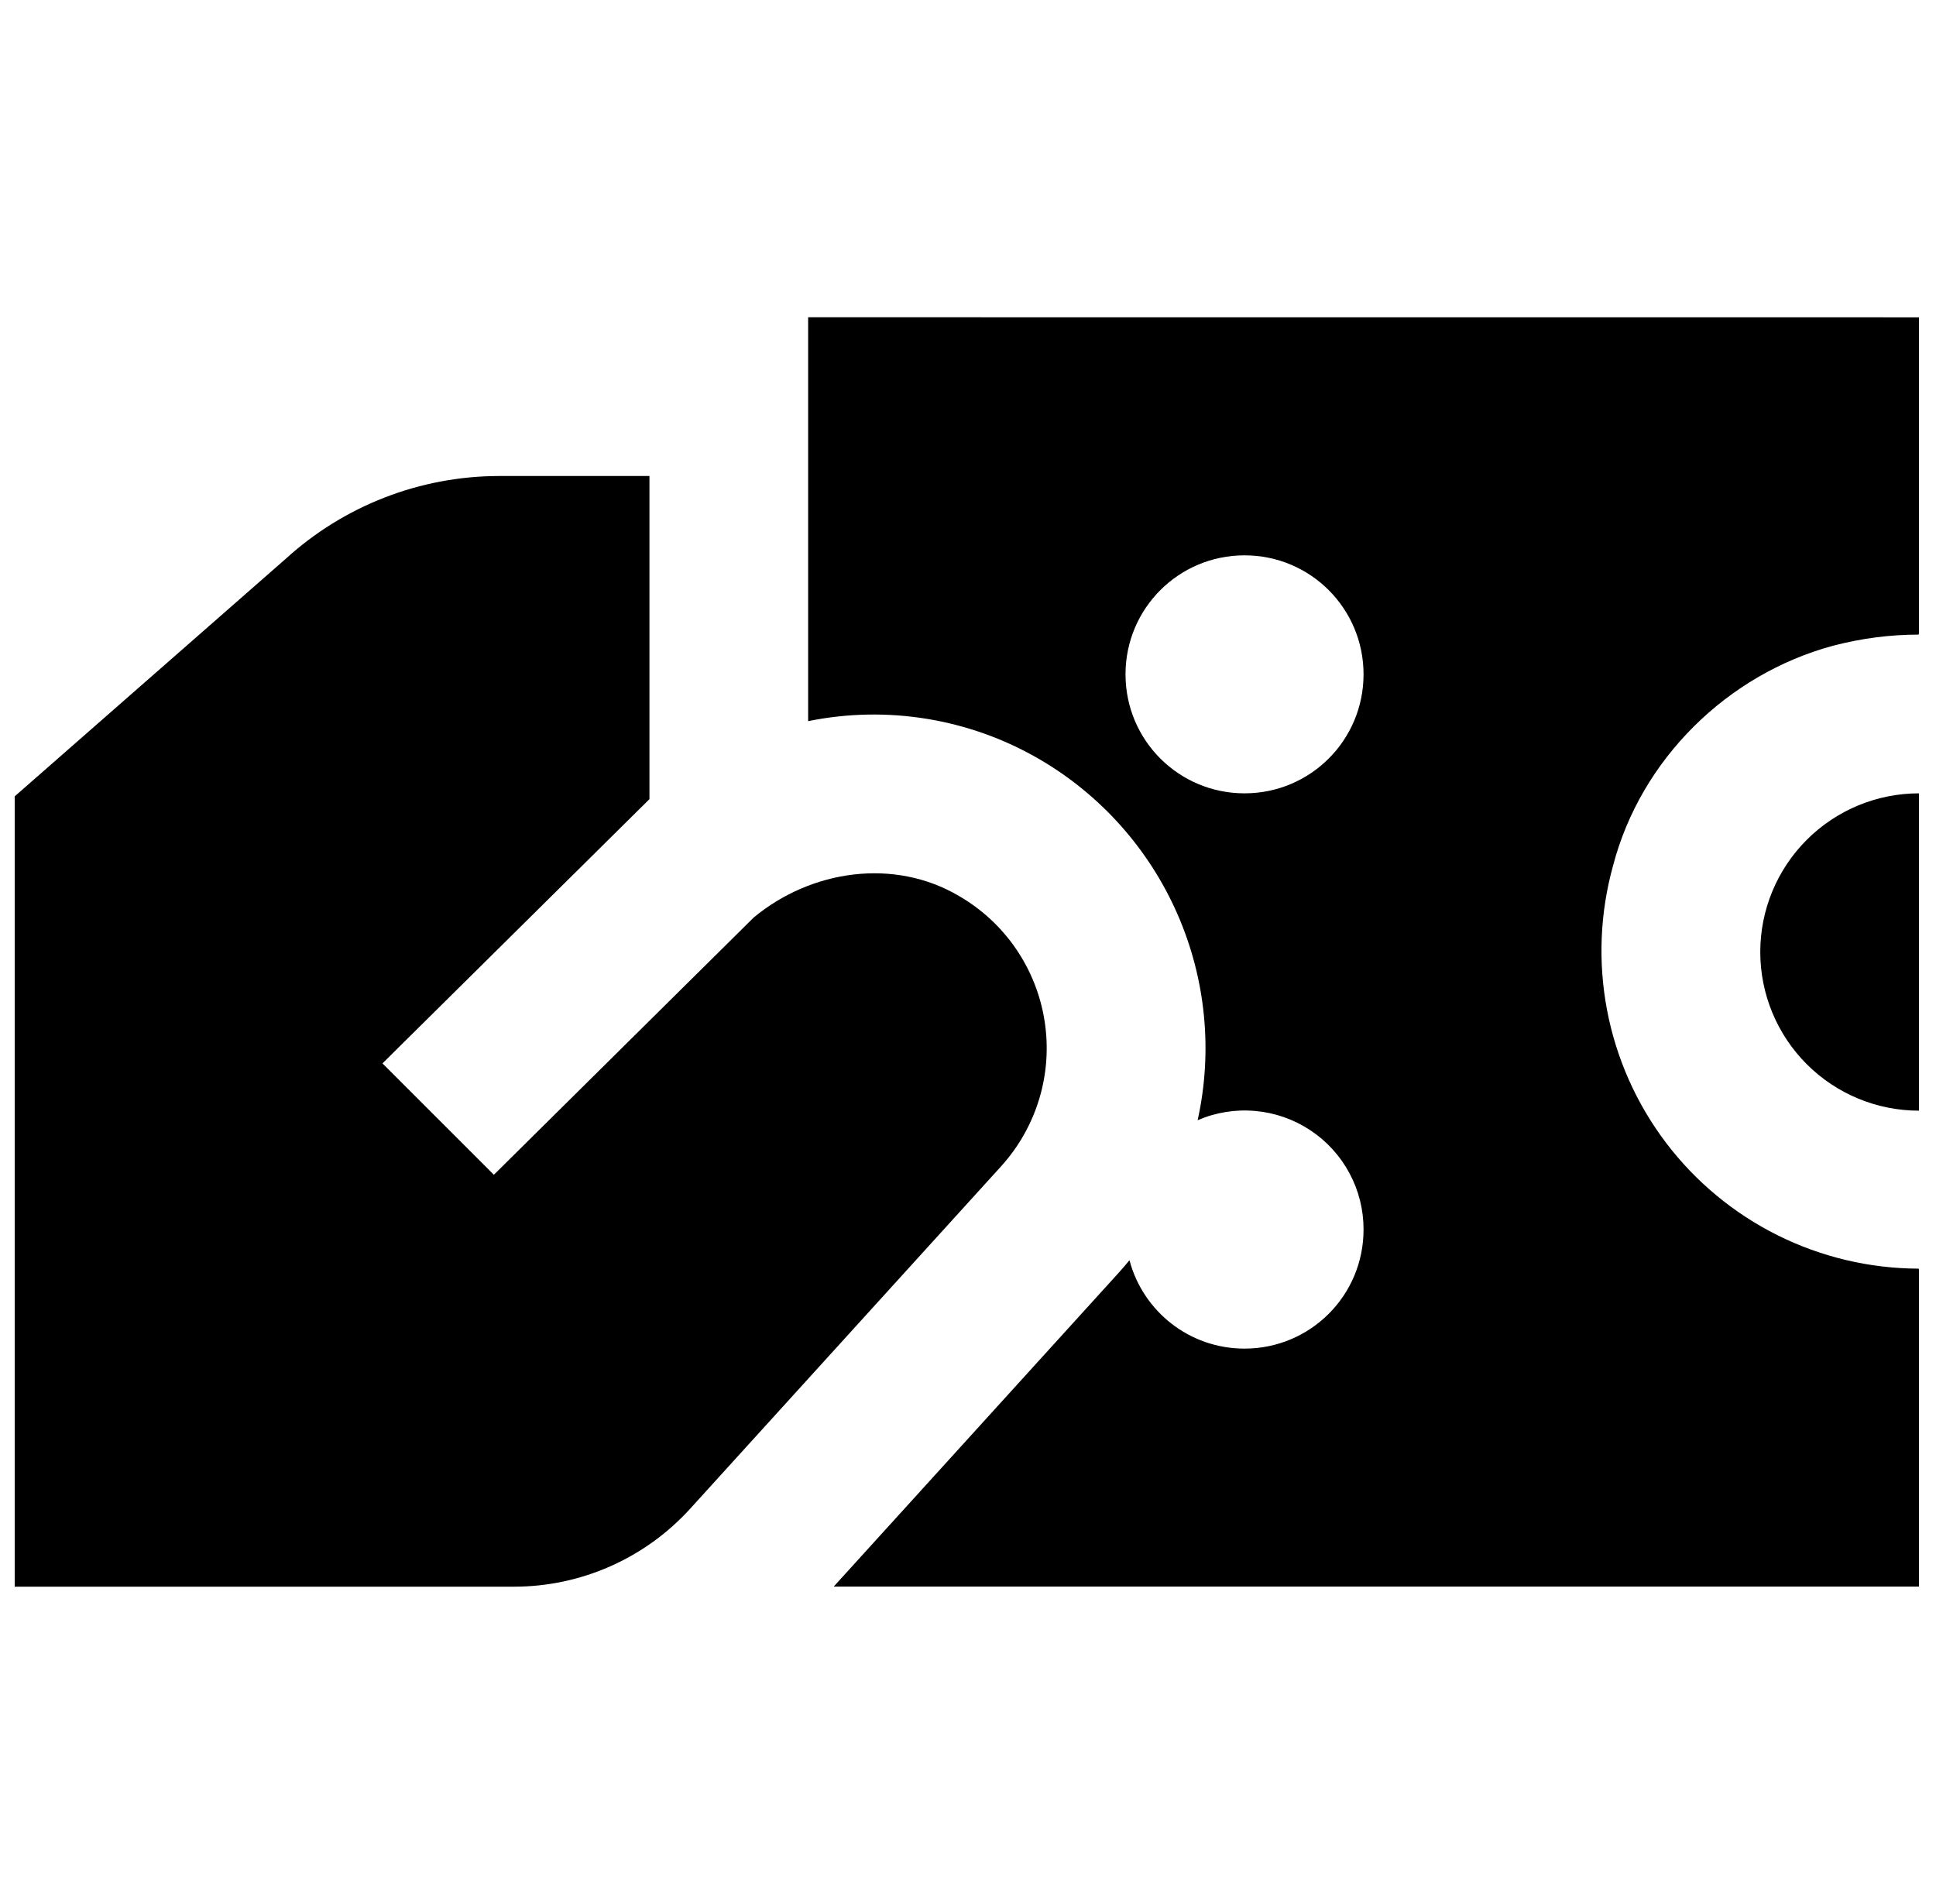 <svg width="61" height="60" viewBox="0 0 61 60" fill="none" xmlns="http://www.w3.org/2000/svg">
<g clip-path="url(#clip0_2012_811)">
<path d="M31.546 36.75L21.746 47.543C21.043 48.317 20.186 48.935 19.23 49.358C18.273 49.782 17.239 50 16.193 50H0.463V25.095L8.993 17.618C10.836 15.934 13.242 15 15.738 15H20.463V25.183L12.051 33.51L15.561 37.02L23.748 28.913C25.568 27.405 28.178 27.033 30.213 28.233C30.929 28.646 31.543 29.215 32.01 29.897C32.477 30.579 32.786 31.357 32.913 32.173C33.041 32.99 32.985 33.825 32.748 34.617C32.511 35.408 32.101 36.137 31.546 36.75ZM60.463 10V19.96L60.451 19.998C59.571 19.998 58.668 20.11 57.751 20.35C54.426 21.25 51.701 23.925 50.826 27.275C50.412 28.761 50.348 30.323 50.637 31.838C50.926 33.353 51.561 34.781 52.492 36.01C53.424 37.239 54.627 38.237 56.007 38.925C57.388 39.613 58.908 39.974 60.451 39.978L60.463 40.008V49.998H26.268L35.248 40.108C35.366 39.978 35.478 39.845 35.588 39.713C36.013 41.318 37.471 42.498 39.213 42.498C41.288 42.498 42.963 40.823 42.963 38.748C42.965 38.126 42.812 37.515 42.518 36.968C42.224 36.42 41.799 35.955 41.28 35.613C40.762 35.271 40.166 35.063 39.547 35.009C38.929 34.954 38.306 35.054 37.736 35.3C38.217 33.12 37.993 30.843 37.096 28.798C36.2 26.754 34.678 25.046 32.748 23.923C30.549 22.644 27.956 22.218 25.463 22.725V9.998L60.463 10ZM42.963 21.25C42.963 19.175 41.288 17.5 39.213 17.5C37.138 17.5 35.463 19.175 35.463 21.25C35.463 23.325 37.138 25 39.213 25C41.288 25 42.963 23.325 42.963 21.25ZM55.463 30C55.463 31.326 55.99 32.598 56.928 33.536C57.865 34.473 59.137 35 60.463 35V25C59.137 25 57.865 25.527 56.928 26.465C55.99 27.402 55.463 28.674 55.463 30Z" fill="black"/>
</g>
<defs>
<clipPath id="clip0_2012_811">
<rect width="60" height="60" fill="white" transform="translate(0.463)"/>
</clipPath>
</defs>
</svg>
